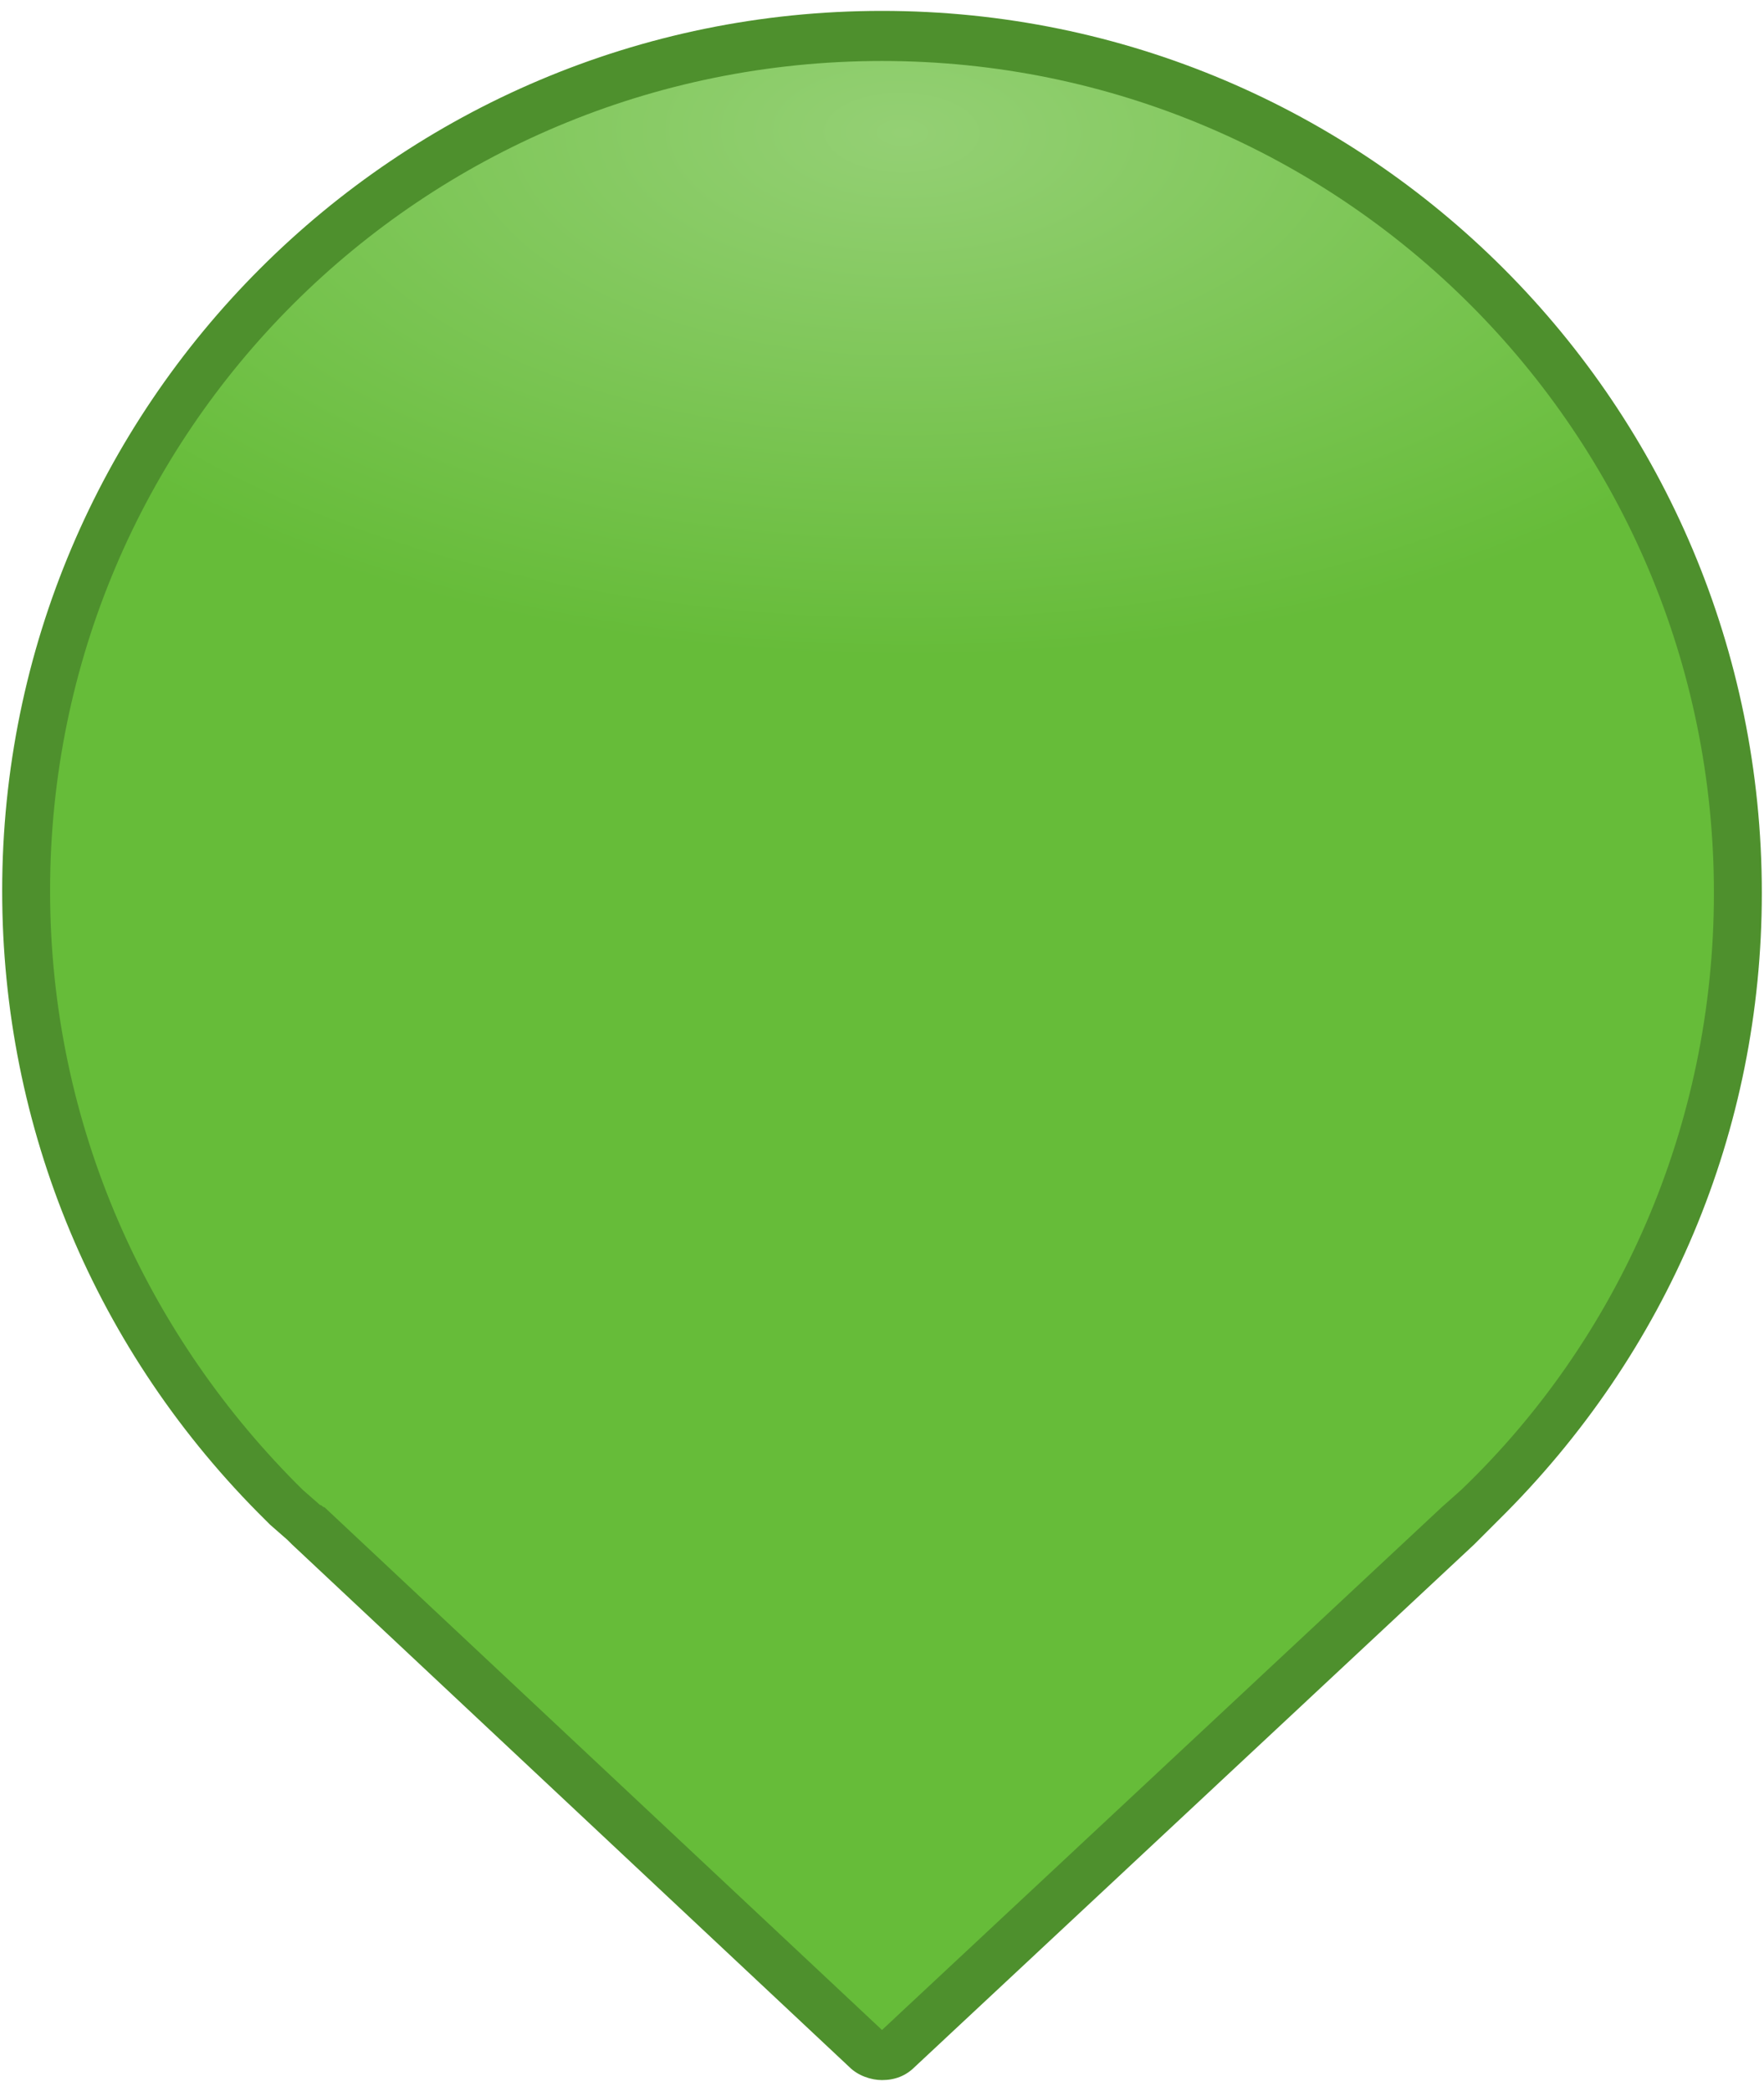 <?xml version="1.0" encoding="utf-8"?>
<!-- Generator: Adobe Illustrator 27.2.0, SVG Export Plug-In . SVG Version: 6.00 Build 0)  -->
<svg version="1.1" id="Layer_1" xmlns="http://www.w3.org/2000/svg" xmlns:xlink="http://www.w3.org/1999/xlink" x="0px" y="0px"
	 viewBox="0 0 81 96" style="enable-background:new 0 0 81 96;" xml:space="preserve">
<style type="text/css">
	.st0{fill:url(#SVGID_1_);}
	.st1{fill:#4E902D;}
</style>
<g>
	
		<radialGradient id="SVGID_1_" cx="44.239" cy="-142.961" r="47.124" fx="44.843" fy="-143.083" gradientTransform="matrix(1 1.328444e-02 6.811621e-03 -0.513 -2.409 -67.904)" gradientUnits="userSpaceOnUse">
		<stop  offset="0" style="stop-color:#94D074"/>
		<stop  offset="1" style="stop-color:#66BC39"/>
	</radialGradient>
	<path class="st0" d="M40.5,94.4c-0.3,0-0.6-0.1-0.8-0.3l-26.6-25L13,69C5.4,61.6,1.2,51.6,1.2,40.9c0-21.7,17.6-39.3,39.3-39.3
		s39.3,17.6,39.3,39.3c0,10.7-4.2,20.6-11.8,28.1l-0.1,0.1l-26.6,25C41,94.3,40.8,94.4,40.5,94.4z"/>
	<path class="st1" d="M40.5,2.8c21.1,0,38.2,17.1,38.2,38.2c0,10.7-4.4,20.5-11.6,27.4l0,0l-0.9,0.8l0,0l-25.7,24l-25.6-24
		c-0.1,0-0.1-0.1-0.2-0.1l-0.8-0.7l0,0c-7.1-7-11.6-16.7-11.6-27.5C2.3,19.8,19.4,2.8,40.5,2.8 M40.5,0.5
		C18.2,0.5,0.1,18.6,0.1,40.9c0,10.9,4.3,21.2,12.1,28.9c0.1,0.1,0.1,0.1,0.2,0.2l0.8,0.7l0.1,0.1l0.1,0.1l25.6,24
		c0.4,0.4,1,0.6,1.5,0.6c0.6,0,1.1-0.2,1.5-0.6l25.7-24l0.9-0.9c0.1-0.1,0.1-0.1,0.2-0.2c7.8-7.7,12.1-17.9,12.1-28.8
		C80.9,18.6,62.8,0.5,40.5,0.5L40.5,0.5z"/>
</g>
</svg>
